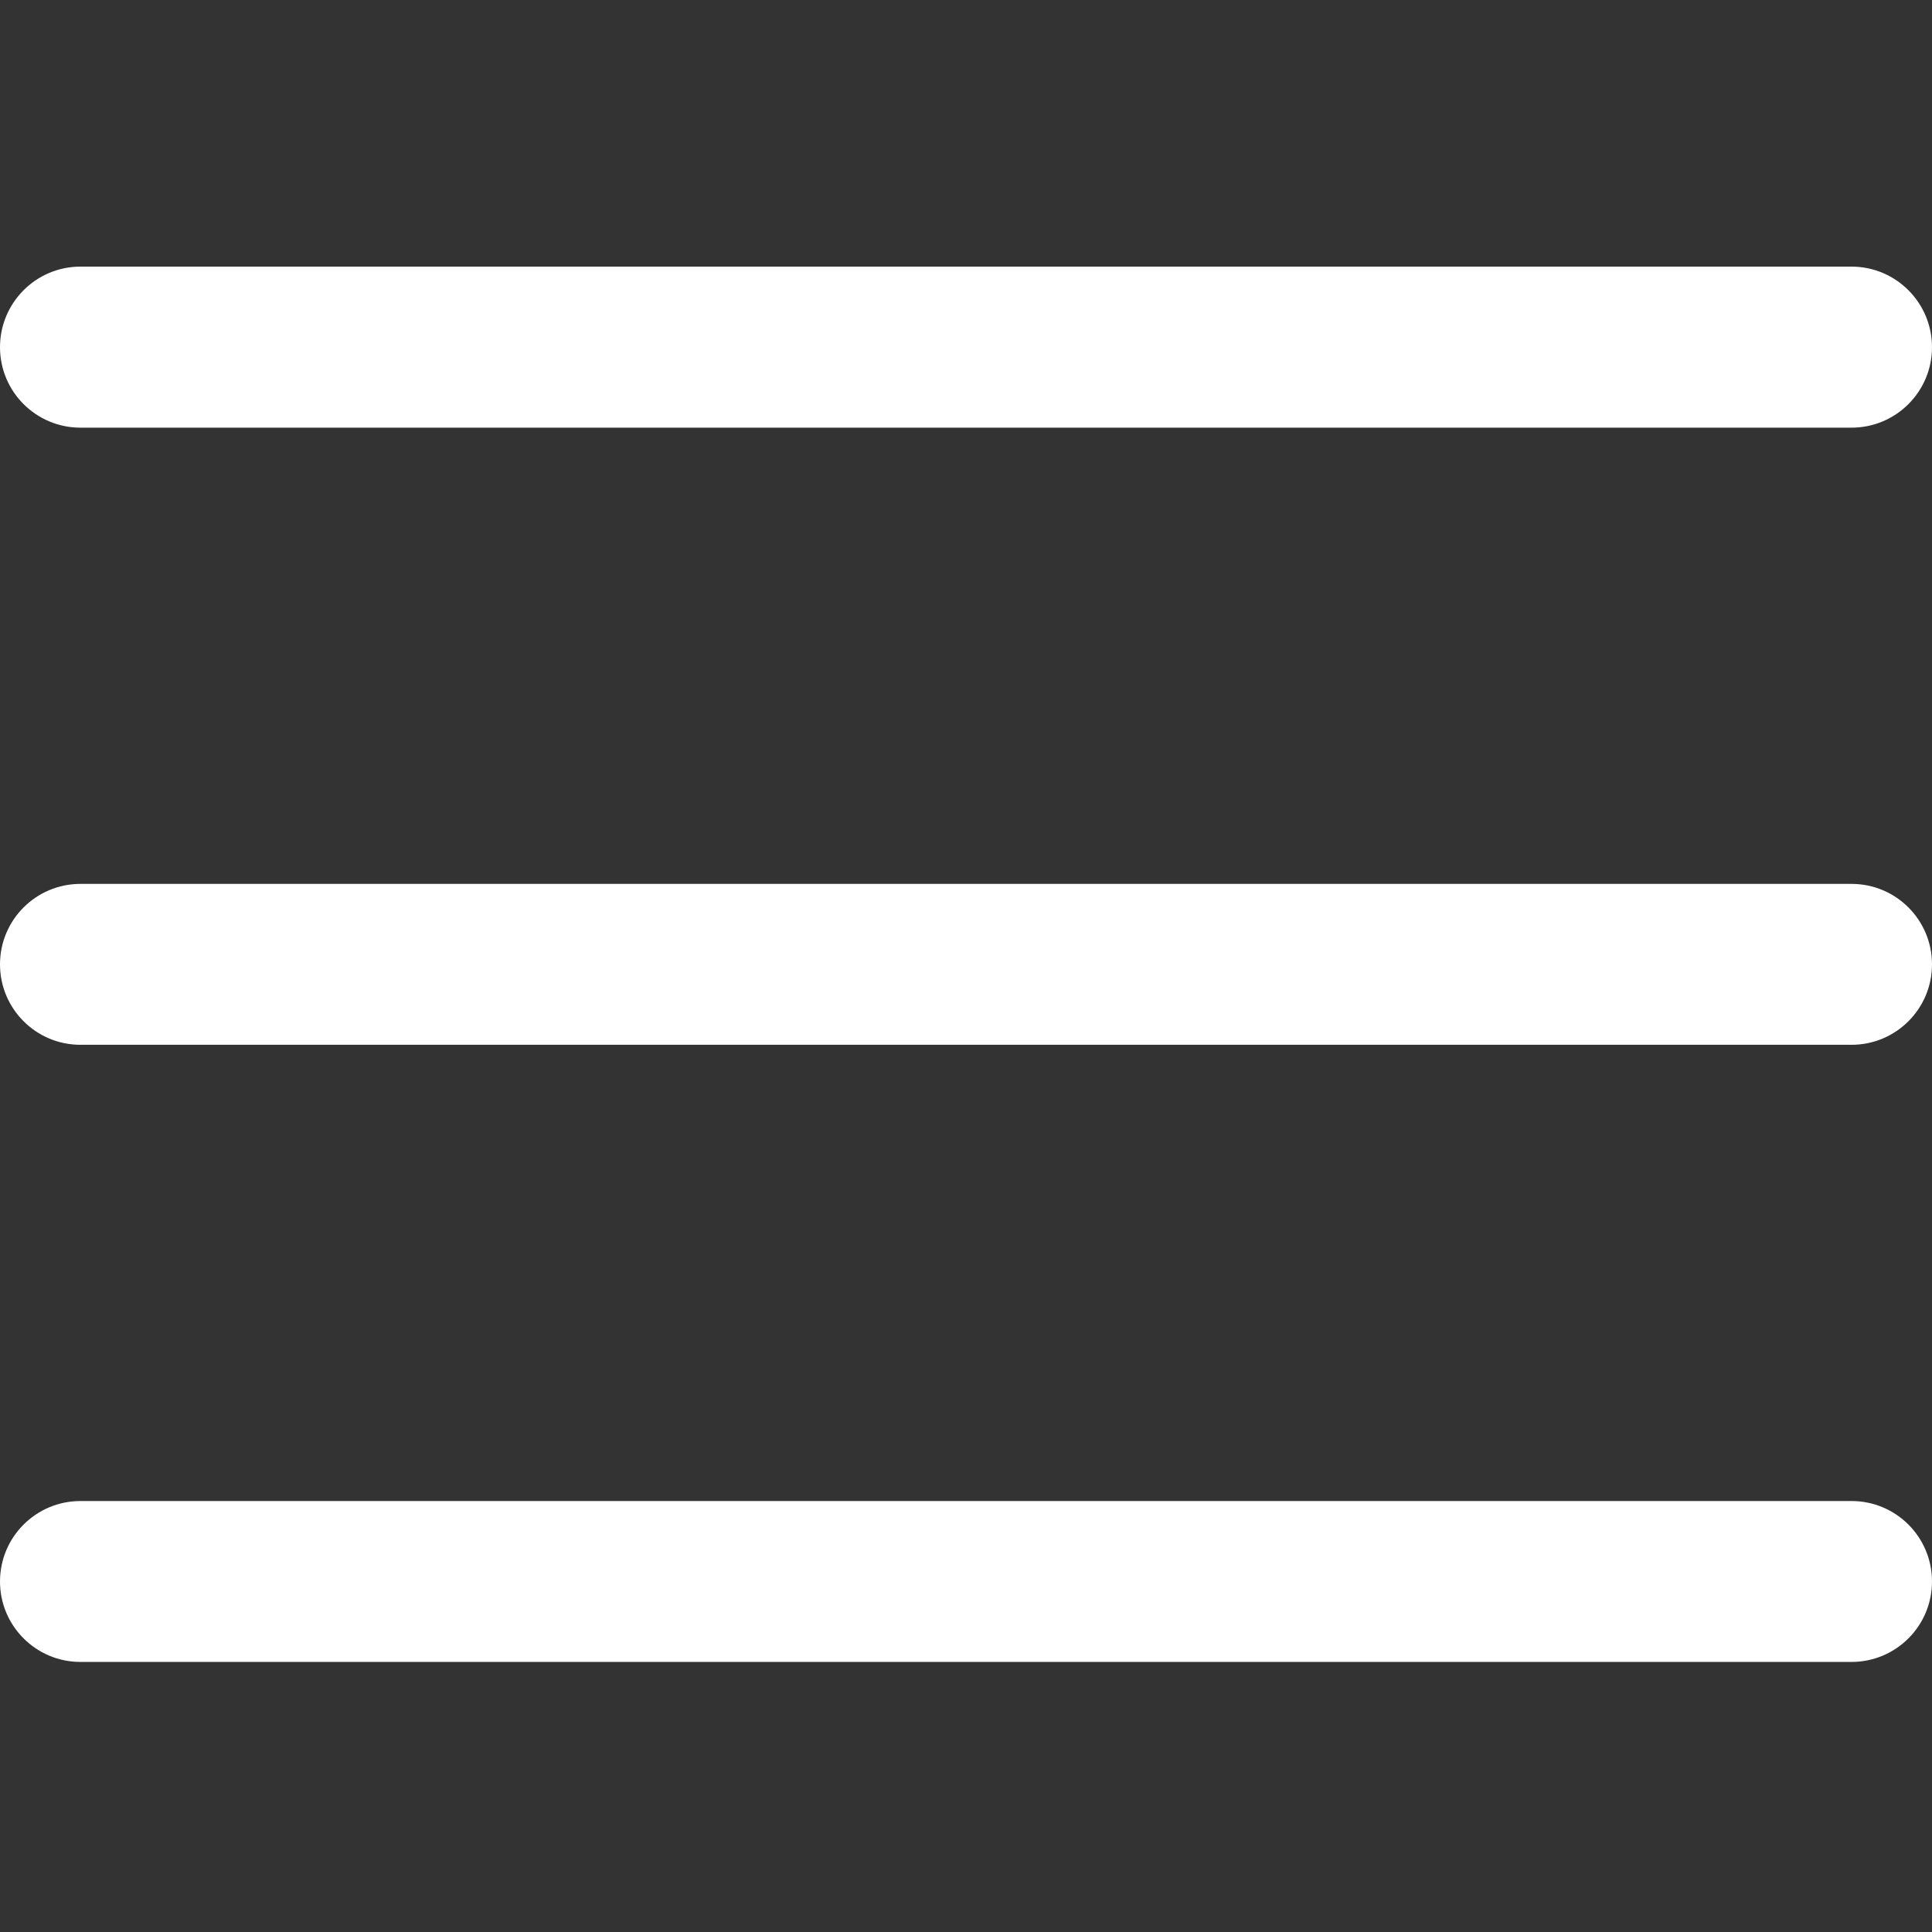 <?xml version="1.0" encoding="UTF-8"?> <svg xmlns="http://www.w3.org/2000/svg" width="14" height="14" viewBox="0 0 14 14" fill="none"><rect x="0" y="0" width="14" height="14" fill="#333333" stroke="none"/> <path d="M13.417 7.571H0.583C0.261 7.571 0 7.31 0 6.988C0 6.666 0.261 6.405 0.583 6.405H13.417C13.739 6.405 14 6.666 14 6.988C14 7.31 13.739 7.571 13.417 7.571Z" fill="white"></path> <path d="M13.417 3.099H0.583C0.261 3.099 0 2.838 0 2.516C0 2.194 0.261 1.932 0.583 1.932H13.417C13.739 1.932 14 2.194 14 2.516C14 2.838 13.739 3.099 13.417 3.099Z" fill="white"></path> <path d="M13.417 12.043H0.583C0.261 12.043 0 11.782 0 11.46C0 11.138 0.261 10.877 0.583 10.877H13.417C13.739 10.877 14 11.138 14 11.46C14 11.782 13.739 12.043 13.417 12.043Z" fill="white"></path> </svg> 